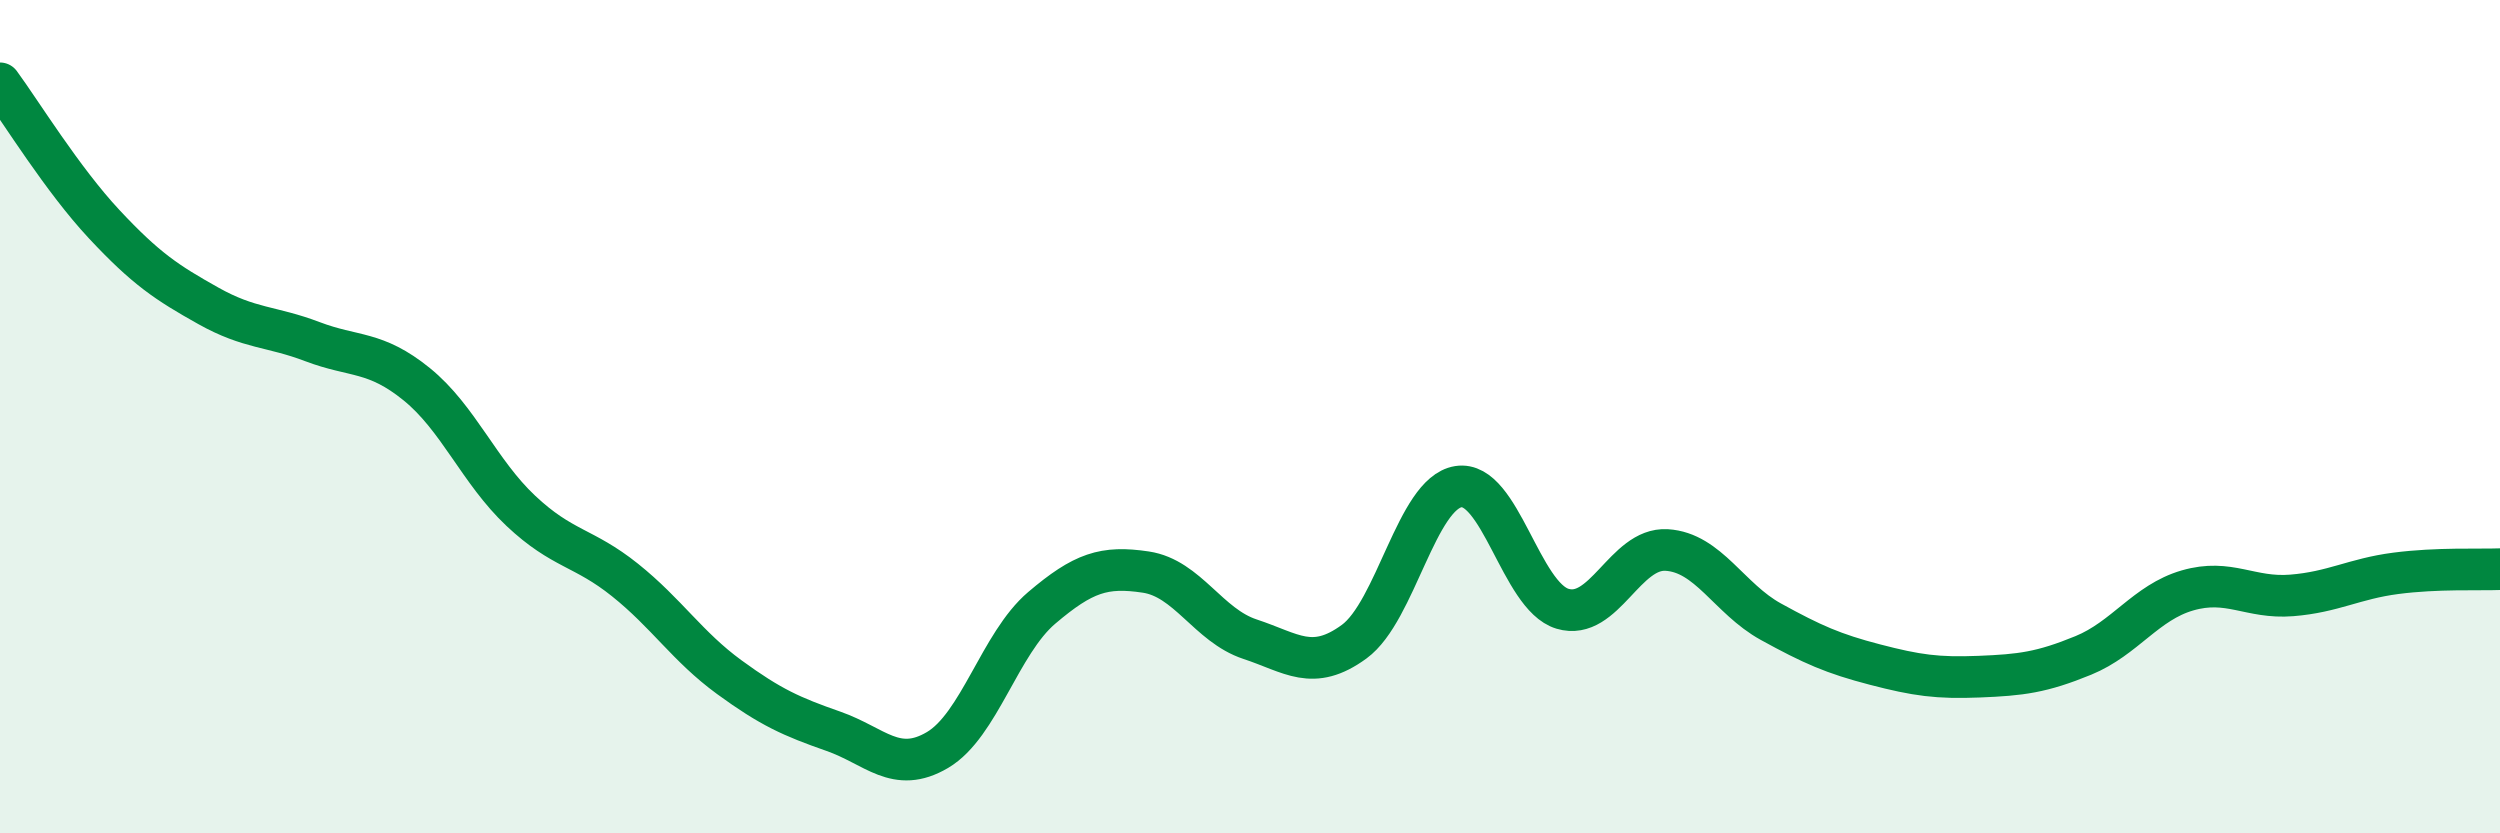 
    <svg width="60" height="20" viewBox="0 0 60 20" xmlns="http://www.w3.org/2000/svg">
      <path
        d="M 0,2 C 0.5,2.68 1.5,4.31 2.5,5.38 C 3.5,6.45 4,6.78 5,7.34 C 6,7.9 6.5,7.82 7.5,8.2 C 8.5,8.58 9,8.41 10,9.22 C 11,10.03 11.5,11.32 12.5,12.26 C 13.5,13.2 14,13.12 15,13.92 C 16,14.72 16.5,15.52 17.5,16.25 C 18.5,16.98 19,17.2 20,17.55 C 21,17.9 21.5,18.59 22.5,18 C 23.5,17.41 24,15.44 25,14.59 C 26,13.74 26.5,13.58 27.5,13.73 C 28.5,13.88 29,15.01 30,15.34 C 31,15.67 31.5,16.13 32.5,15.4 C 33.5,14.67 34,11.84 35,11.68 C 36,11.52 36.5,14.31 37.5,14.61 C 38.5,14.91 39,13.14 40,13.2 C 41,13.26 41.5,14.37 42.5,14.92 C 43.5,15.47 44,15.69 45,15.95 C 46,16.21 46.5,16.28 47.5,16.24 C 48.5,16.2 49,16.14 50,15.73 C 51,15.32 51.5,14.46 52.5,14.17 C 53.5,13.88 54,14.37 55,14.29 C 56,14.21 56.5,13.89 57.5,13.76 C 58.5,13.63 59.5,13.68 60,13.66L60 20L0 20Z"
        fill="#008740"
        opacity="0.1"
        stroke-linecap="round"
        stroke-linejoin="round"
      />
      <path
        d="M 0,2 C 0.5,2.68 1.5,4.31 2.5,5.38 C 3.5,6.45 4,6.78 5,7.34 C 6,7.9 6.5,7.82 7.5,8.2 C 8.5,8.58 9,8.41 10,9.22 C 11,10.03 11.5,11.32 12.5,12.26 C 13.5,13.2 14,13.12 15,13.92 C 16,14.72 16.5,15.52 17.5,16.25 C 18.5,16.98 19,17.2 20,17.55 C 21,17.9 21.5,18.59 22.5,18 C 23.5,17.41 24,15.44 25,14.59 C 26,13.74 26.5,13.58 27.5,13.73 C 28.5,13.88 29,15.01 30,15.34 C 31,15.67 31.5,16.13 32.5,15.4 C 33.5,14.67 34,11.84 35,11.68 C 36,11.52 36.5,14.31 37.5,14.61 C 38.5,14.91 39,13.14 40,13.2 C 41,13.26 41.5,14.37 42.5,14.92 C 43.5,15.47 44,15.69 45,15.95 C 46,16.21 46.5,16.28 47.5,16.24 C 48.5,16.2 49,16.14 50,15.73 C 51,15.32 51.5,14.46 52.5,14.17 C 53.5,13.88 54,14.37 55,14.29 C 56,14.21 56.5,13.89 57.5,13.76 C 58.5,13.63 59.5,13.68 60,13.66"
        stroke="#008740"
        stroke-width="1"
        fill="none"
        stroke-linecap="round"
        stroke-linejoin="round"
      />
    </svg>
  